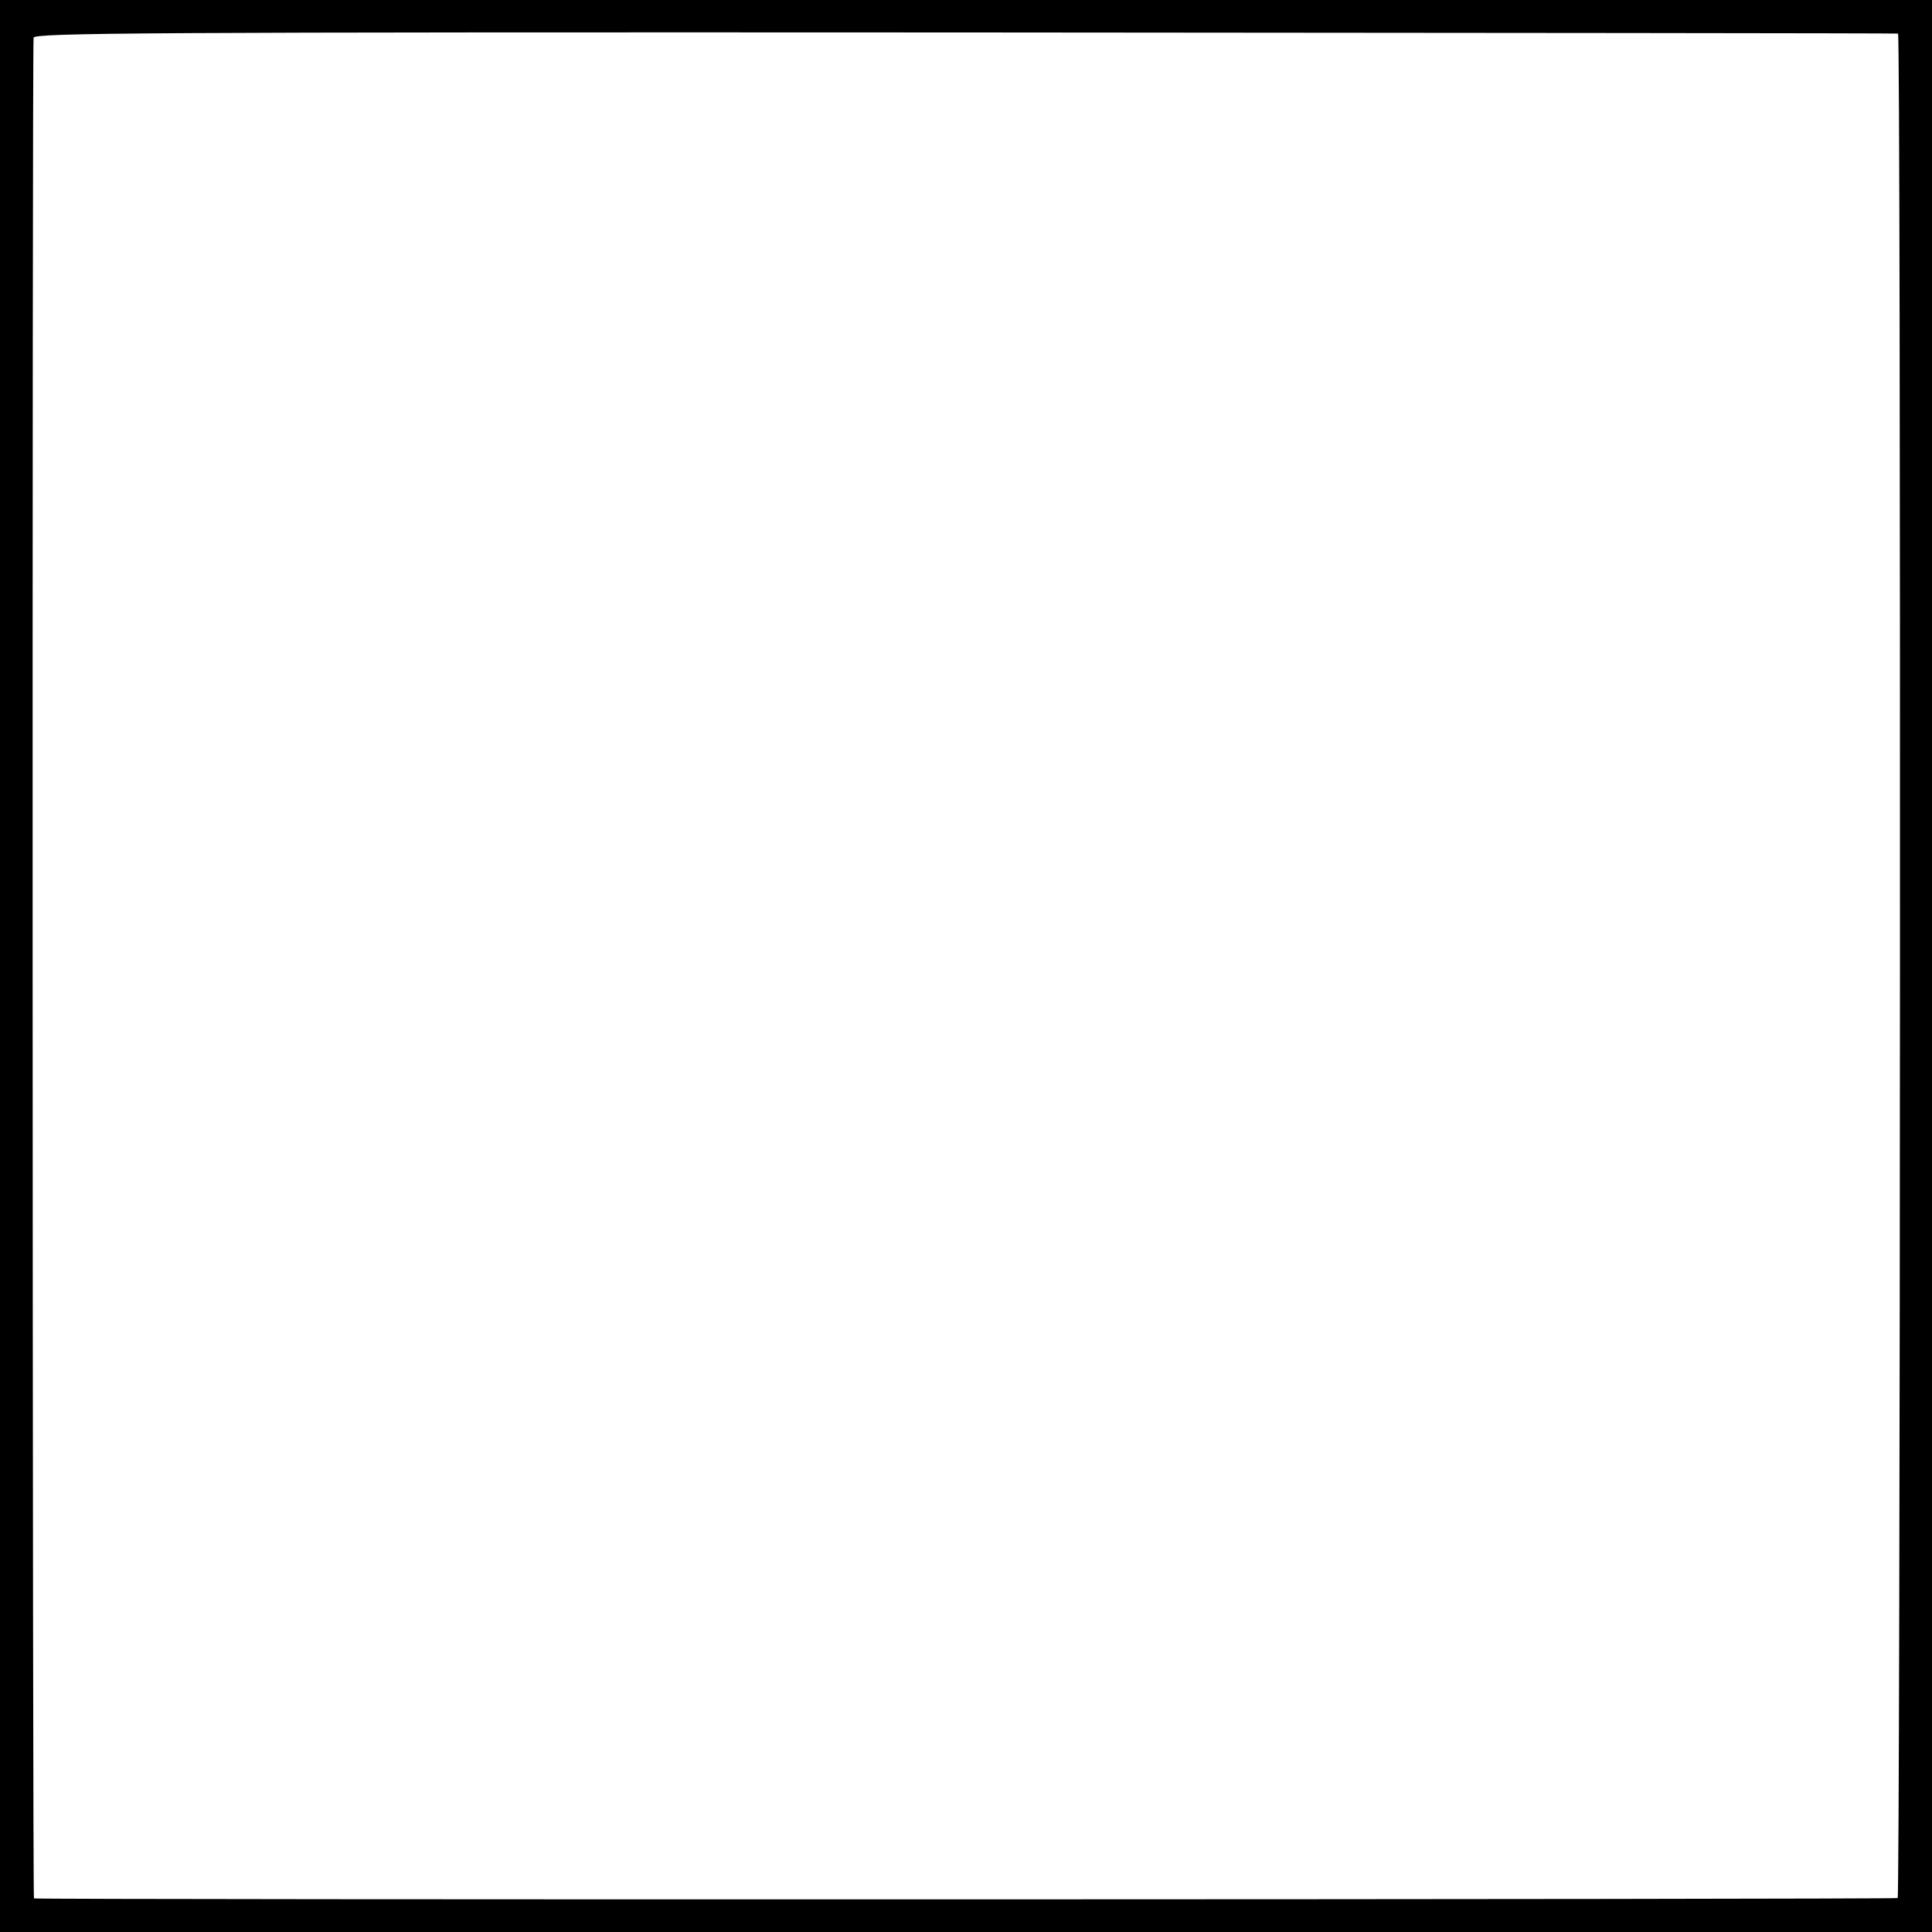 <?xml version="1.0" standalone="no"?>
<!DOCTYPE svg PUBLIC "-//W3C//DTD SVG 20010904//EN"
 "http://www.w3.org/TR/2001/REC-SVG-20010904/DTD/svg10.dtd">
<svg version="1.0" xmlns="http://www.w3.org/2000/svg"
 width="512pt" height="512pt" viewBox="0 0 512 512"
 preserveAspectRatio="xMidYMid meet">
<g transform="translate(0,512) scale(0.1,-0.1)"
fill="#000000" stroke="none">
<path d="M0 2560 l0 -2560 2560 0 2560 0 0 2560 0 2560 -2560 0 -2560 0 0
-2560z m5030 2471 c8 -2 6 -4935 -1 -4941 -6 -4 -4920 -5 -4939 -1 -4 1 -5
4874 -1 4931 1 13 282 15 2468 14 1358 -1 2470 -2 2473 -3z"/>
</g>
</svg>
